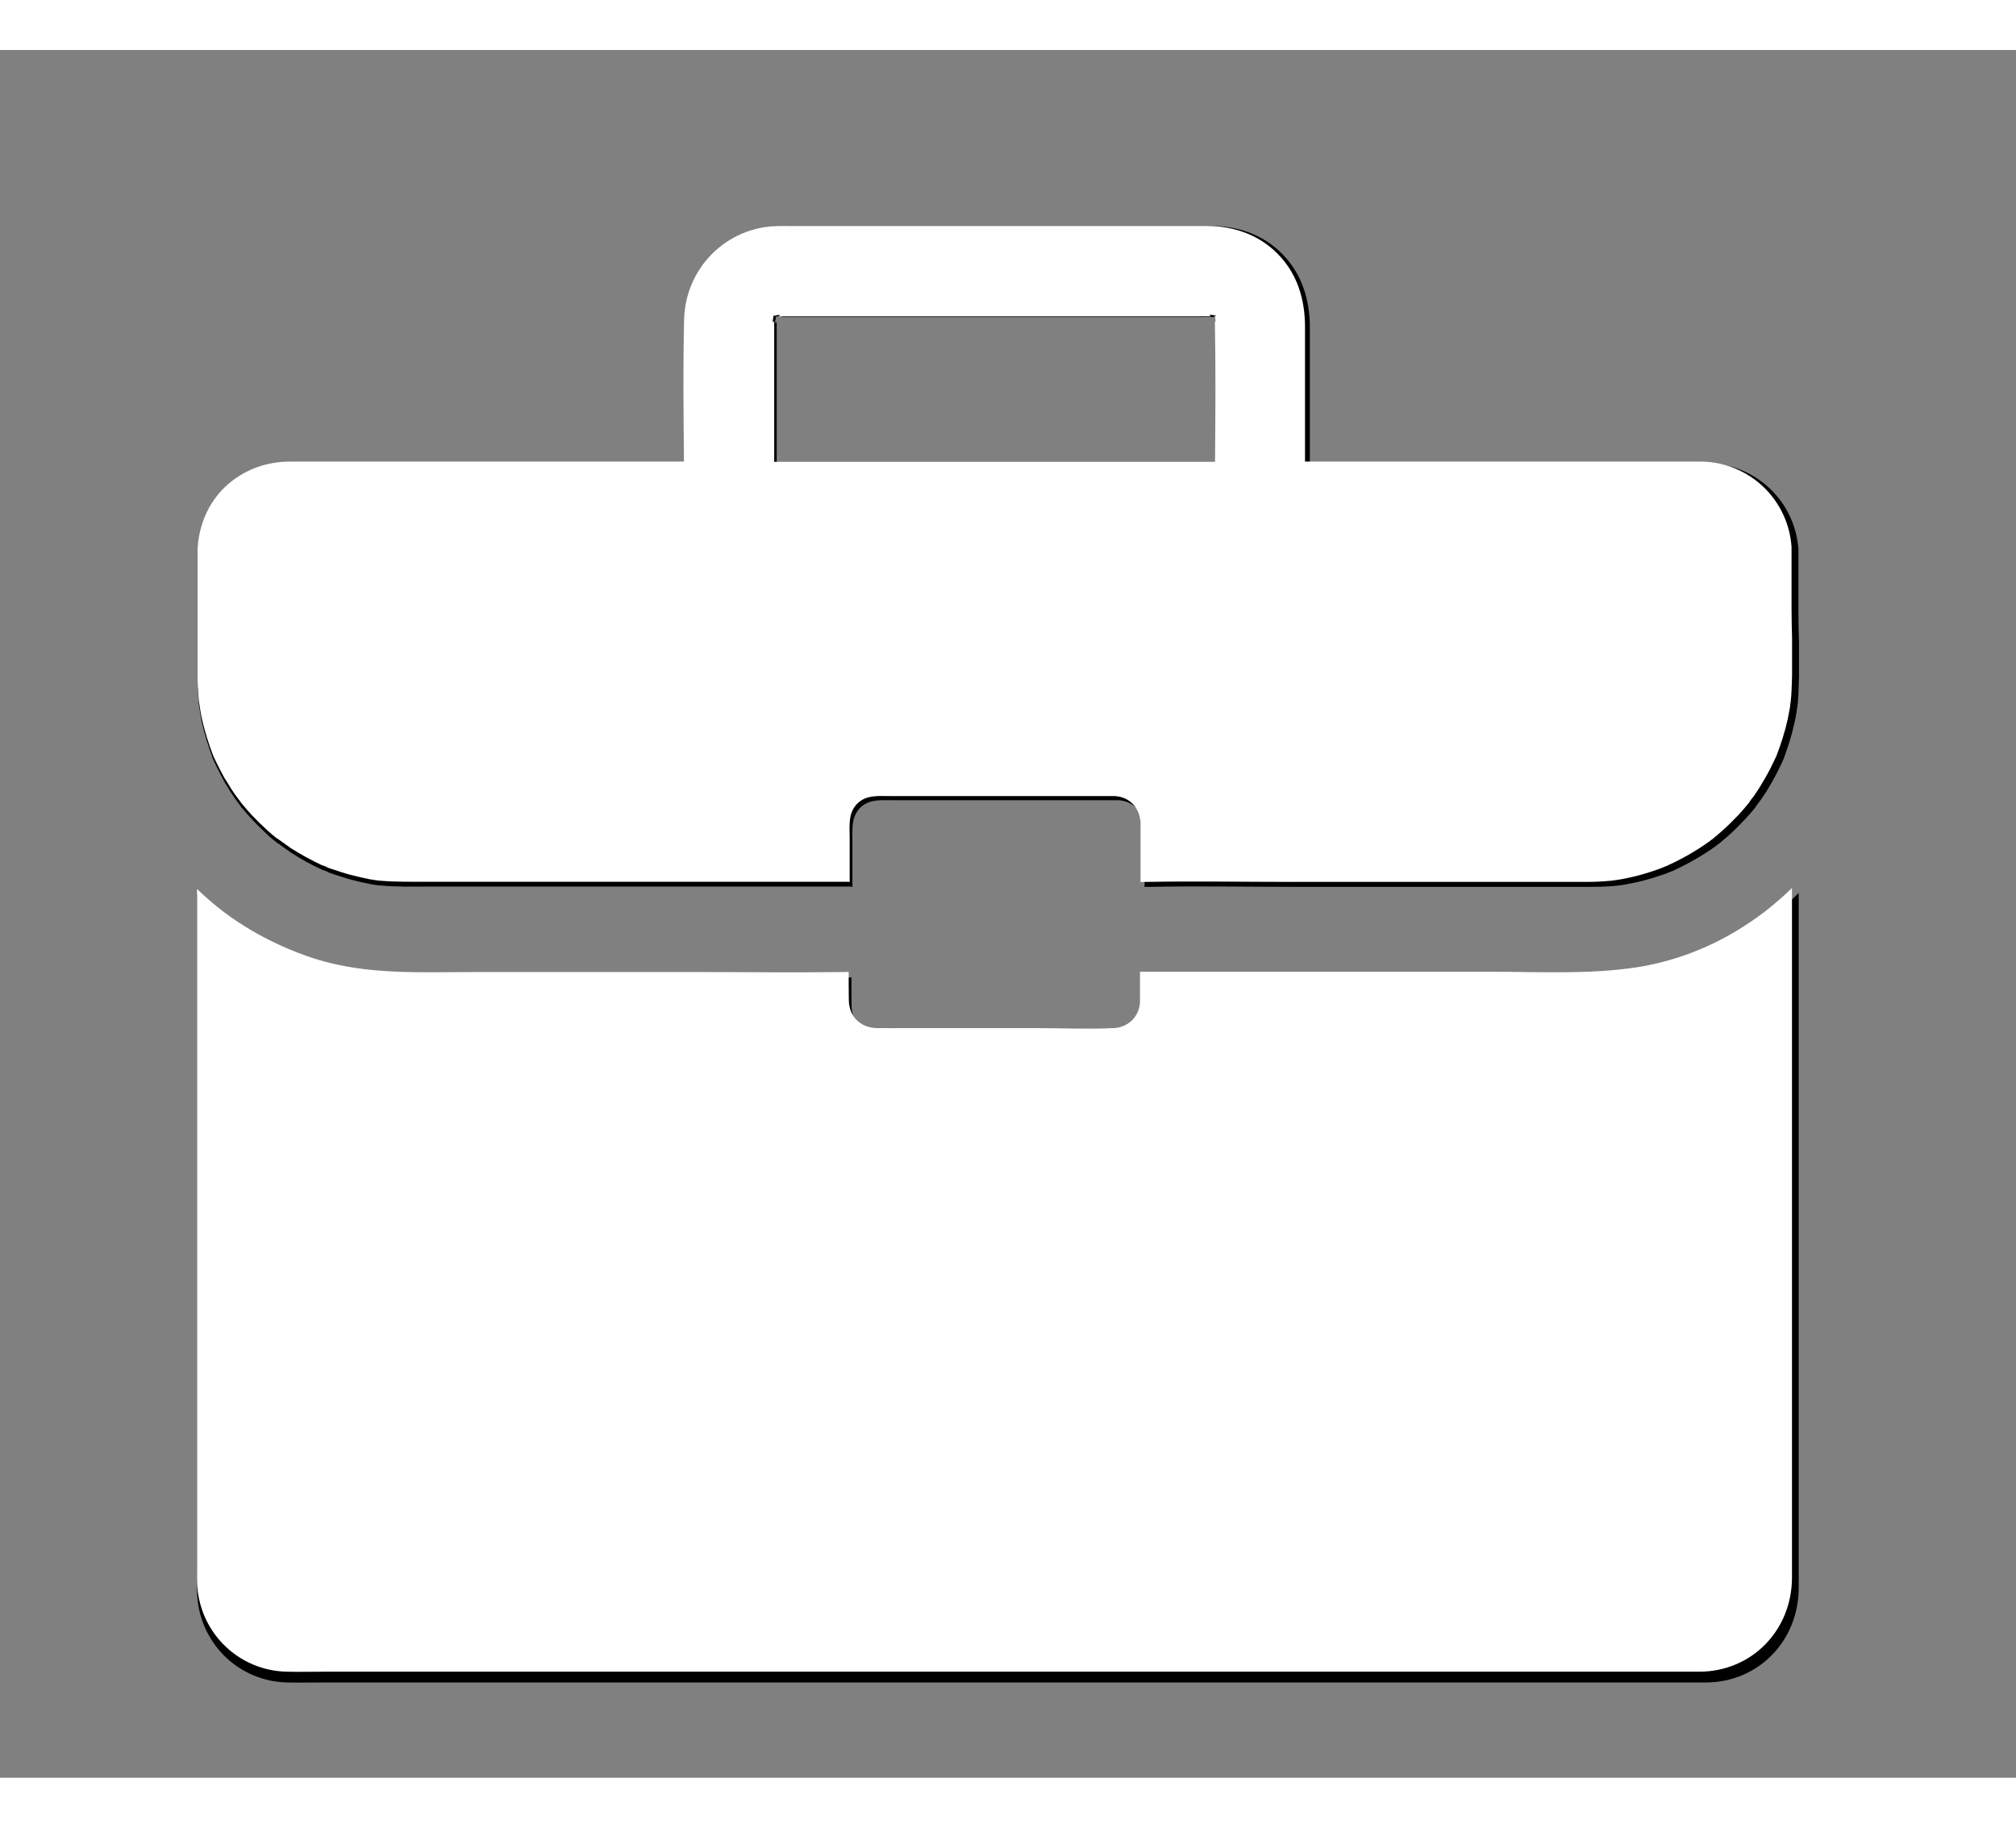 <svg xmlns="http://www.w3.org/2000/svg" xmlns:xlink="http://www.w3.org/1999/xlink" width="75" zoomAndPan="magnify" viewBox="0 0 56.88 48.75" height="68" preserveAspectRatio="xMidYMid meet" version="1.0"><rect x="0" y="0" width="56.88" height="48.75" fill="#808080" stroke="none"/><defs><clipPath id="9ff99020e6"><path d="M 5.547 23 L 50.766 23 L 50.766 46.07 L 5.547 46.07 Z M 5.547 23 " clip-rule="nonzero"/></clipPath><clipPath id="7e03fe1239"><path d="M 5.547 4.961 L 50.766 4.961 L 50.766 24 L 5.547 24 Z M 5.547 4.961 " clip-rule="nonzero"/></clipPath><clipPath id="980a0a12e2"><path d="M 5.547 23 L 50.766 23 L 50.766 46 L 5.547 46 Z M 5.547 23 " clip-rule="nonzero"/></clipPath><clipPath id="91b7842c8e"><path d="M 5.547 4.961 L 50.766 4.961 L 50.766 24 L 5.547 24 Z M 5.547 4.961 " clip-rule="nonzero"/></clipPath></defs><g clip-path="url(#9ff99020e6)"><path fill="#000000" d="M 50.75 41.586 L 50.75 23.785 C 50.512 24.023 50.25 24.246 49.984 24.453 C 49.738 24.641 49.484 24.816 49.219 24.98 C 48.344 25.516 47.371 25.879 46.355 26.039 C 44.984 26.25 43.566 26.164 42.18 26.164 L 32.383 26.164 C 32.348 26.164 32.312 26.164 32.277 26.16 L 32.277 26.797 C 32.277 26.875 32.281 26.945 32.277 27.023 C 32.258 27.438 31.949 27.746 31.535 27.766 C 30.805 27.801 30.062 27.766 29.328 27.766 L 25.758 27.766 C 25.445 27.766 25.133 27.773 24.82 27.766 C 24.355 27.758 24.035 27.441 24.027 26.973 C 24.023 26.703 24.023 26.434 24.023 26.164 C 23.992 26.172 23.957 26.172 23.926 26.172 C 23.906 26.172 23.883 26.172 23.859 26.172 C 22.469 26.191 21.074 26.172 19.684 26.172 L 13.469 26.172 C 11.938 26.172 10.367 26.27 8.883 25.793 C 8.266 25.59 7.66 25.32 7.094 24.984 C 6.828 24.828 6.57 24.656 6.328 24.473 C 6.055 24.27 5.801 24.047 5.559 23.812 L 5.559 43.211 C 5.559 43.355 5.555 43.5 5.566 43.645 C 5.668 44.996 6.766 46.043 8.121 46.062 C 8.453 46.07 8.781 46.062 9.113 46.062 L 46.805 46.062 C 47.242 46.062 47.688 46.062 48.129 46.062 C 49.621 46.059 50.746 44.879 50.75 43.395 C 50.75 42.781 50.75 42.188 50.75 41.586 Z M 50.75 41.586 " fill-opacity="1" fill-rule="nonzero"/></g><g clip-path="url(#7e03fe1239)"><path fill="#000000" d="M 50.742 15.852 L 50.742 14.086 C 50.645 12.742 49.551 11.684 48.191 11.664 C 48.098 11.664 48.012 11.664 47.918 11.664 L 36.957 11.664 L 36.957 7.832 C 36.957 7.055 36.734 6.312 36.172 5.75 C 35.648 5.215 34.938 4.969 34.195 4.965 C 33.523 4.965 32.859 4.965 32.191 4.965 L 22.398 4.965 C 22.27 4.965 22.141 4.961 22.02 4.965 C 20.551 4.996 19.395 6.16 19.359 7.633 C 19.328 8.973 19.344 10.32 19.355 11.664 L 8.668 11.664 C 8.512 11.664 8.355 11.664 8.199 11.664 C 7.512 11.664 6.875 11.902 6.367 12.371 C 5.875 12.836 5.617 13.465 5.574 14.125 L 5.574 16.613 C 5.574 16.973 5.574 17.328 5.574 17.688 C 5.574 17.84 5.574 17.988 5.586 18.145 C 5.59 18.25 5.602 18.355 5.609 18.461 C 5.609 18.477 5.617 18.492 5.617 18.508 C 5.641 18.656 5.66 18.805 5.691 18.949 C 5.77 19.309 5.883 19.66 6.008 20.004 C 6.008 20.012 6.008 20.012 6.016 20.016 C 6.016 20.02 6.016 20.02 6.02 20.027 C 6.023 20.035 6.023 20.043 6.031 20.051 C 6.062 20.125 6.098 20.195 6.133 20.266 C 6.199 20.398 6.266 20.527 6.336 20.656 C 6.348 20.676 6.355 20.699 6.371 20.715 C 6.469 20.879 6.57 21.043 6.684 21.195 C 6.73 21.262 6.781 21.32 6.824 21.387 C 6.816 21.375 6.812 21.363 6.809 21.355 C 6.816 21.371 6.824 21.379 6.832 21.391 C 6.918 21.496 7.012 21.605 7.109 21.707 C 7.258 21.867 7.414 22.02 7.578 22.172 C 7.645 22.23 7.711 22.289 7.785 22.344 C 7.793 22.355 7.809 22.363 7.824 22.375 C 7.91 22.43 7.949 22.453 7.953 22.457 C 7.949 22.457 7.922 22.438 7.887 22.418 C 7.992 22.488 8.098 22.57 8.203 22.641 C 8.488 22.828 8.785 22.992 9.094 23.133 C 9.391 23.227 9.23 23.191 9.133 23.156 C 9.145 23.16 9.148 23.16 9.16 23.164 C 9.246 23.195 9.328 23.23 9.414 23.258 C 9.578 23.312 9.742 23.363 9.906 23.41 C 10.086 23.457 10.266 23.5 10.449 23.535 C 10.508 23.543 10.57 23.555 10.633 23.566 C 10.668 23.57 10.703 23.57 10.734 23.574 C 11.191 23.617 11.648 23.605 12.105 23.605 L 23.941 23.605 C 23.977 23.605 24.016 23.605 24.051 23.613 L 24.051 22.375 C 24.051 22.016 24 21.633 24.289 21.363 C 24.539 21.133 24.867 21.168 25.18 21.168 L 31.367 21.168 C 31.43 21.168 31.496 21.168 31.555 21.168 C 31.953 21.191 32.234 21.469 32.289 21.852 C 32.293 21.871 32.293 21.895 32.293 21.914 C 32.293 21.922 32.293 21.934 32.293 21.945 L 32.293 23.617 C 32.328 23.613 32.363 23.613 32.398 23.613 L 32.465 23.613 C 33.82 23.586 35.176 23.613 36.527 23.613 L 44.953 23.613 C 45.172 23.613 45.387 23.602 45.609 23.582 C 45.648 23.574 45.695 23.57 45.734 23.566 C 45.785 23.555 45.844 23.551 45.895 23.539 C 46.074 23.504 46.258 23.469 46.438 23.418 C 46.613 23.371 46.789 23.312 46.961 23.254 C 47.043 23.223 47.121 23.191 47.203 23.16 C 47.52 23.012 47.82 22.852 48.113 22.664 C 48.211 22.602 48.301 22.539 48.395 22.473 C 48.418 22.453 48.5 22.391 48.539 22.363 C 48.539 22.363 48.543 22.359 48.543 22.359 C 48.547 22.355 48.559 22.348 48.559 22.344 C 48.629 22.289 48.695 22.227 48.762 22.172 C 48.926 22.027 49.078 21.871 49.234 21.707 C 49.328 21.605 49.422 21.504 49.508 21.391 C 49.516 21.379 49.523 21.375 49.531 21.363 C 49.57 21.297 49.625 21.23 49.672 21.168 C 49.77 21.031 49.863 20.887 49.945 20.742 C 49.957 20.715 49.98 20.684 49.996 20.656 C 50.07 20.52 50.148 20.379 50.215 20.234 C 50.246 20.168 50.281 20.098 50.312 20.031 C 50.441 19.691 50.551 19.348 50.629 18.988 C 50.656 18.875 50.676 18.758 50.695 18.645 C 50.695 18.645 50.695 18.641 50.695 18.641 C 50.695 18.641 50.695 18.637 50.695 18.637 C 50.695 18.629 50.695 18.625 50.695 18.621 C 50.695 18.613 50.695 18.609 50.699 18.605 C 50.707 18.555 50.715 18.488 50.723 18.445 C 50.73 18.355 50.734 18.258 50.742 18.164 C 50.746 18.016 50.75 17.867 50.758 17.719 L 50.758 16.703 C 50.746 16.398 50.742 16.129 50.742 15.852 Z M 34.414 7.652 C 34.414 7.66 34.414 7.664 34.418 7.664 C 34.418 7.664 34.418 7.668 34.418 7.668 C 34.426 7.695 34.43 7.711 34.418 7.684 C 34.414 7.688 34.402 7.68 34.398 7.668 C 34.426 9.004 34.414 10.336 34.402 11.668 L 21.914 11.668 L 21.914 7.941 C 21.914 7.852 21.914 7.762 21.914 7.672 C 21.898 7.695 21.887 7.699 21.883 7.695 C 21.871 7.711 21.871 7.68 21.875 7.645 C 21.852 7.672 21.836 7.68 21.875 7.633 C 21.875 7.613 21.883 7.598 21.887 7.578 C 21.887 7.578 21.887 7.578 21.883 7.578 C 21.883 7.578 21.883 7.578 21.887 7.578 C 21.891 7.566 21.891 7.551 21.898 7.539 C 21.859 7.539 21.871 7.531 21.902 7.523 C 21.906 7.5 21.918 7.488 21.918 7.52 C 21.926 7.52 21.938 7.516 21.953 7.516 C 21.953 7.508 21.953 7.508 21.953 7.504 C 21.953 7.504 21.953 7.508 21.953 7.508 C 21.973 7.504 21.988 7.504 22.008 7.5 C 22.031 7.48 22.039 7.473 22.047 7.469 C 22.039 7.473 22.031 7.484 22.016 7.5 C 22.055 7.492 22.086 7.492 22.07 7.504 C 22.074 7.508 22.07 7.52 22.051 7.535 C 22.09 7.535 22.133 7.535 22.172 7.535 L 33.836 7.535 C 33.988 7.535 34.137 7.531 34.293 7.535 C 34.281 7.531 34.277 7.531 34.27 7.523 C 34.234 7.504 34.246 7.5 34.27 7.492 C 34.254 7.484 34.262 7.484 34.277 7.492 C 34.281 7.492 34.293 7.492 34.297 7.492 C 34.277 7.48 34.266 7.469 34.262 7.465 C 34.262 7.465 34.277 7.473 34.301 7.492 C 34.324 7.492 34.344 7.5 34.363 7.5 C 34.375 7.5 34.379 7.504 34.391 7.504 C 34.391 7.492 34.391 7.488 34.395 7.488 C 34.395 7.488 34.398 7.492 34.398 7.504 C 34.445 7.516 34.465 7.523 34.398 7.531 C 34.398 7.539 34.398 7.547 34.398 7.555 C 34.414 7.562 34.426 7.566 34.43 7.566 C 34.426 7.566 34.41 7.566 34.398 7.562 L 34.398 7.566 C 34.402 7.57 34.414 7.578 34.426 7.586 C 34.418 7.586 34.414 7.582 34.402 7.578 C 34.402 7.586 34.41 7.59 34.41 7.602 C 34.426 7.621 34.445 7.645 34.461 7.652 C 34.445 7.645 34.43 7.629 34.414 7.617 C 34.414 7.637 34.414 7.645 34.414 7.652 Z M 34.414 7.652 " fill-opacity="1" fill-rule="nonzero"/></g><g clip-path="url(#980a0a12e2)"><path fill="#ffffff" d="M 50.559 41.312 L 50.559 23.645 C 50.32 23.879 50.059 24.105 49.797 24.309 C 49.551 24.496 49.297 24.668 49.031 24.832 C 48.16 25.363 47.195 25.723 46.18 25.883 C 44.816 26.09 43.406 26.008 42.027 26.008 L 32.27 26.008 C 32.234 26.008 32.199 26.008 32.164 26.004 L 32.164 26.637 C 32.164 26.711 32.168 26.781 32.164 26.859 C 32.145 27.27 31.836 27.578 31.426 27.598 C 30.695 27.633 29.957 27.598 29.227 27.598 L 25.672 27.598 C 25.359 27.598 25.051 27.602 24.738 27.598 C 24.277 27.586 23.957 27.277 23.949 26.809 C 23.945 26.543 23.945 26.273 23.945 26.008 C 23.914 26.016 23.879 26.016 23.848 26.016 C 23.828 26.016 23.801 26.016 23.781 26.016 C 22.398 26.035 21.008 26.016 19.621 26.016 L 13.438 26.016 C 11.91 26.016 10.348 26.109 8.871 25.637 C 8.254 25.438 7.652 25.168 7.086 24.836 C 6.824 24.68 6.566 24.512 6.324 24.328 C 6.055 24.125 5.801 23.906 5.559 23.672 L 5.559 42.93 C 5.559 43.07 5.555 43.215 5.566 43.355 C 5.668 44.699 6.762 45.738 8.109 45.758 C 8.441 45.766 8.766 45.758 9.098 45.758 L 46.629 45.758 C 47.066 45.758 47.508 45.758 47.945 45.758 C 49.434 45.754 50.555 44.582 50.559 43.109 C 50.559 42.5 50.559 41.91 50.559 41.312 Z M 50.559 41.312 " fill-opacity="1" fill-rule="nonzero"/></g><g clip-path="url(#91b7842c8e)"><path fill="#ffffff" d="M 50.547 15.77 L 50.547 14.02 C 50.453 12.684 49.363 11.637 48.008 11.613 C 47.918 11.613 47.828 11.613 47.738 11.613 L 36.82 11.613 L 36.82 7.812 C 36.82 7.039 36.602 6.305 36.043 5.746 C 35.52 5.215 34.812 4.969 34.074 4.965 C 33.406 4.965 32.742 4.965 32.078 4.965 L 22.324 4.965 C 22.199 4.965 22.07 4.961 21.949 4.965 C 20.488 4.996 19.336 6.152 19.301 7.613 C 19.27 8.941 19.285 10.281 19.297 11.613 L 8.656 11.613 C 8.496 11.613 8.344 11.613 8.188 11.613 C 7.504 11.613 6.867 11.848 6.363 12.316 C 5.875 12.777 5.617 13.402 5.574 14.059 L 5.574 16.527 C 5.574 16.883 5.574 17.234 5.574 17.594 C 5.574 17.746 5.574 17.895 5.586 18.047 C 5.59 18.152 5.602 18.254 5.609 18.359 C 5.609 18.375 5.617 18.391 5.617 18.406 C 5.641 18.555 5.66 18.703 5.691 18.844 C 5.77 19.203 5.879 19.551 6.008 19.895 C 6.008 19.898 6.008 19.898 6.012 19.902 C 6.012 19.91 6.012 19.91 6.02 19.914 C 6.023 19.926 6.023 19.93 6.027 19.941 C 6.059 20.012 6.094 20.082 6.129 20.152 C 6.195 20.285 6.262 20.414 6.332 20.539 C 6.344 20.562 6.355 20.582 6.371 20.598 C 6.465 20.758 6.566 20.922 6.68 21.074 C 6.727 21.141 6.777 21.195 6.816 21.262 C 6.812 21.254 6.809 21.242 6.801 21.234 C 6.812 21.246 6.816 21.258 6.828 21.27 C 6.914 21.375 7.004 21.48 7.102 21.586 C 7.25 21.742 7.406 21.895 7.57 22.043 C 7.637 22.102 7.703 22.16 7.773 22.215 C 7.785 22.227 7.801 22.234 7.816 22.246 C 7.902 22.301 7.938 22.324 7.941 22.328 C 7.938 22.328 7.91 22.309 7.875 22.285 C 7.984 22.359 8.086 22.438 8.191 22.512 C 8.477 22.695 8.773 22.855 9.078 23 C 9.375 23.09 9.215 23.055 9.117 23.02 C 9.129 23.023 9.133 23.023 9.145 23.031 C 9.23 23.062 9.312 23.098 9.398 23.121 C 9.562 23.176 9.723 23.23 9.887 23.273 C 10.066 23.32 10.242 23.359 10.426 23.398 C 10.488 23.406 10.551 23.418 10.609 23.426 C 10.645 23.434 10.684 23.434 10.711 23.438 C 11.164 23.477 11.625 23.469 12.078 23.469 L 23.863 23.469 C 23.898 23.469 23.934 23.469 23.973 23.473 L 23.973 22.246 C 23.973 21.891 23.918 21.508 24.211 21.242 C 24.461 21.016 24.785 21.051 25.098 21.051 L 31.258 21.051 C 31.316 21.051 31.383 21.051 31.445 21.051 C 31.844 21.07 32.121 21.344 32.172 21.727 C 32.18 21.746 32.18 21.766 32.18 21.789 C 32.18 21.797 32.18 21.809 32.18 21.816 L 32.18 23.477 C 32.215 23.473 32.25 23.473 32.285 23.473 L 32.352 23.473 C 33.699 23.449 35.051 23.473 36.395 23.473 L 44.785 23.473 C 45.004 23.473 45.219 23.461 45.438 23.441 C 45.477 23.438 45.523 23.434 45.562 23.426 C 45.613 23.418 45.672 23.41 45.723 23.402 C 45.898 23.367 46.082 23.332 46.262 23.281 C 46.441 23.234 46.613 23.176 46.785 23.117 C 46.867 23.086 46.945 23.055 47.023 23.023 C 47.34 22.879 47.641 22.719 47.934 22.531 C 48.027 22.469 48.121 22.41 48.211 22.344 C 48.238 22.324 48.32 22.262 48.355 22.234 C 48.355 22.234 48.359 22.23 48.359 22.23 C 48.363 22.227 48.375 22.219 48.375 22.215 C 48.445 22.16 48.512 22.098 48.578 22.043 C 48.742 21.898 48.895 21.746 49.047 21.586 C 49.145 21.48 49.234 21.379 49.32 21.27 C 49.328 21.258 49.336 21.254 49.344 21.242 C 49.383 21.176 49.438 21.109 49.484 21.051 C 49.582 20.91 49.672 20.77 49.754 20.625 C 49.77 20.598 49.789 20.566 49.805 20.539 C 49.883 20.402 49.957 20.266 50.023 20.121 C 50.055 20.055 50.09 19.984 50.121 19.918 C 50.25 19.582 50.359 19.242 50.438 18.887 C 50.461 18.773 50.484 18.656 50.504 18.543 C 50.504 18.543 50.504 18.539 50.504 18.539 C 50.504 18.539 50.504 18.535 50.504 18.535 C 50.504 18.527 50.504 18.523 50.504 18.52 C 50.504 18.516 50.504 18.508 50.508 18.504 C 50.512 18.453 50.523 18.387 50.527 18.348 C 50.539 18.254 50.543 18.156 50.547 18.066 C 50.555 17.918 50.559 17.77 50.562 17.621 L 50.562 16.613 C 50.555 16.312 50.547 16.043 50.547 15.77 Z M 34.293 7.633 C 34.293 7.637 34.293 7.645 34.297 7.645 C 34.297 7.645 34.297 7.648 34.297 7.648 C 34.301 7.676 34.305 7.688 34.297 7.664 C 34.293 7.668 34.281 7.66 34.277 7.648 C 34.301 8.973 34.293 10.297 34.281 11.621 L 21.844 11.621 L 21.844 7.918 C 21.844 7.832 21.844 7.738 21.844 7.652 C 21.828 7.676 21.816 7.68 21.812 7.676 C 21.801 7.688 21.801 7.66 21.809 7.621 C 21.781 7.652 21.766 7.66 21.809 7.613 C 21.809 7.594 21.812 7.578 21.816 7.559 C 21.816 7.559 21.816 7.559 21.812 7.559 C 21.812 7.559 21.812 7.559 21.816 7.559 C 21.82 7.547 21.82 7.531 21.828 7.52 C 21.793 7.52 21.801 7.512 21.832 7.504 C 21.836 7.48 21.848 7.469 21.848 7.5 C 21.859 7.5 21.867 7.496 21.883 7.496 C 21.883 7.492 21.883 7.492 21.883 7.484 C 21.883 7.484 21.883 7.492 21.883 7.492 C 21.902 7.484 21.918 7.484 21.938 7.48 C 21.961 7.461 21.969 7.453 21.977 7.449 C 21.969 7.453 21.961 7.465 21.945 7.48 C 21.984 7.477 22.016 7.477 22 7.484 C 22.004 7.492 22 7.5 21.98 7.516 C 22.02 7.516 22.062 7.516 22.102 7.516 L 33.715 7.516 C 33.867 7.516 34.016 7.512 34.168 7.516 C 34.16 7.512 34.152 7.512 34.148 7.504 C 34.113 7.484 34.125 7.48 34.148 7.477 C 34.133 7.465 34.137 7.465 34.152 7.477 C 34.16 7.477 34.168 7.477 34.176 7.477 C 34.152 7.461 34.145 7.449 34.137 7.445 C 34.137 7.445 34.152 7.453 34.18 7.477 C 34.199 7.477 34.219 7.48 34.242 7.48 C 34.25 7.48 34.254 7.484 34.266 7.484 C 34.266 7.477 34.266 7.469 34.27 7.469 C 34.27 7.469 34.277 7.477 34.277 7.484 C 34.32 7.496 34.344 7.504 34.277 7.512 C 34.277 7.52 34.277 7.527 34.277 7.535 C 34.293 7.543 34.301 7.547 34.305 7.547 C 34.301 7.547 34.285 7.547 34.277 7.543 L 34.277 7.547 C 34.281 7.551 34.293 7.559 34.301 7.566 C 34.297 7.566 34.293 7.562 34.281 7.559 C 34.281 7.566 34.285 7.57 34.285 7.582 C 34.301 7.602 34.32 7.621 34.336 7.633 C 34.32 7.621 34.305 7.609 34.293 7.598 C 34.293 7.617 34.293 7.621 34.293 7.633 Z M 34.293 7.633 " fill-opacity="1" fill-rule="nonzero"/></g></svg>